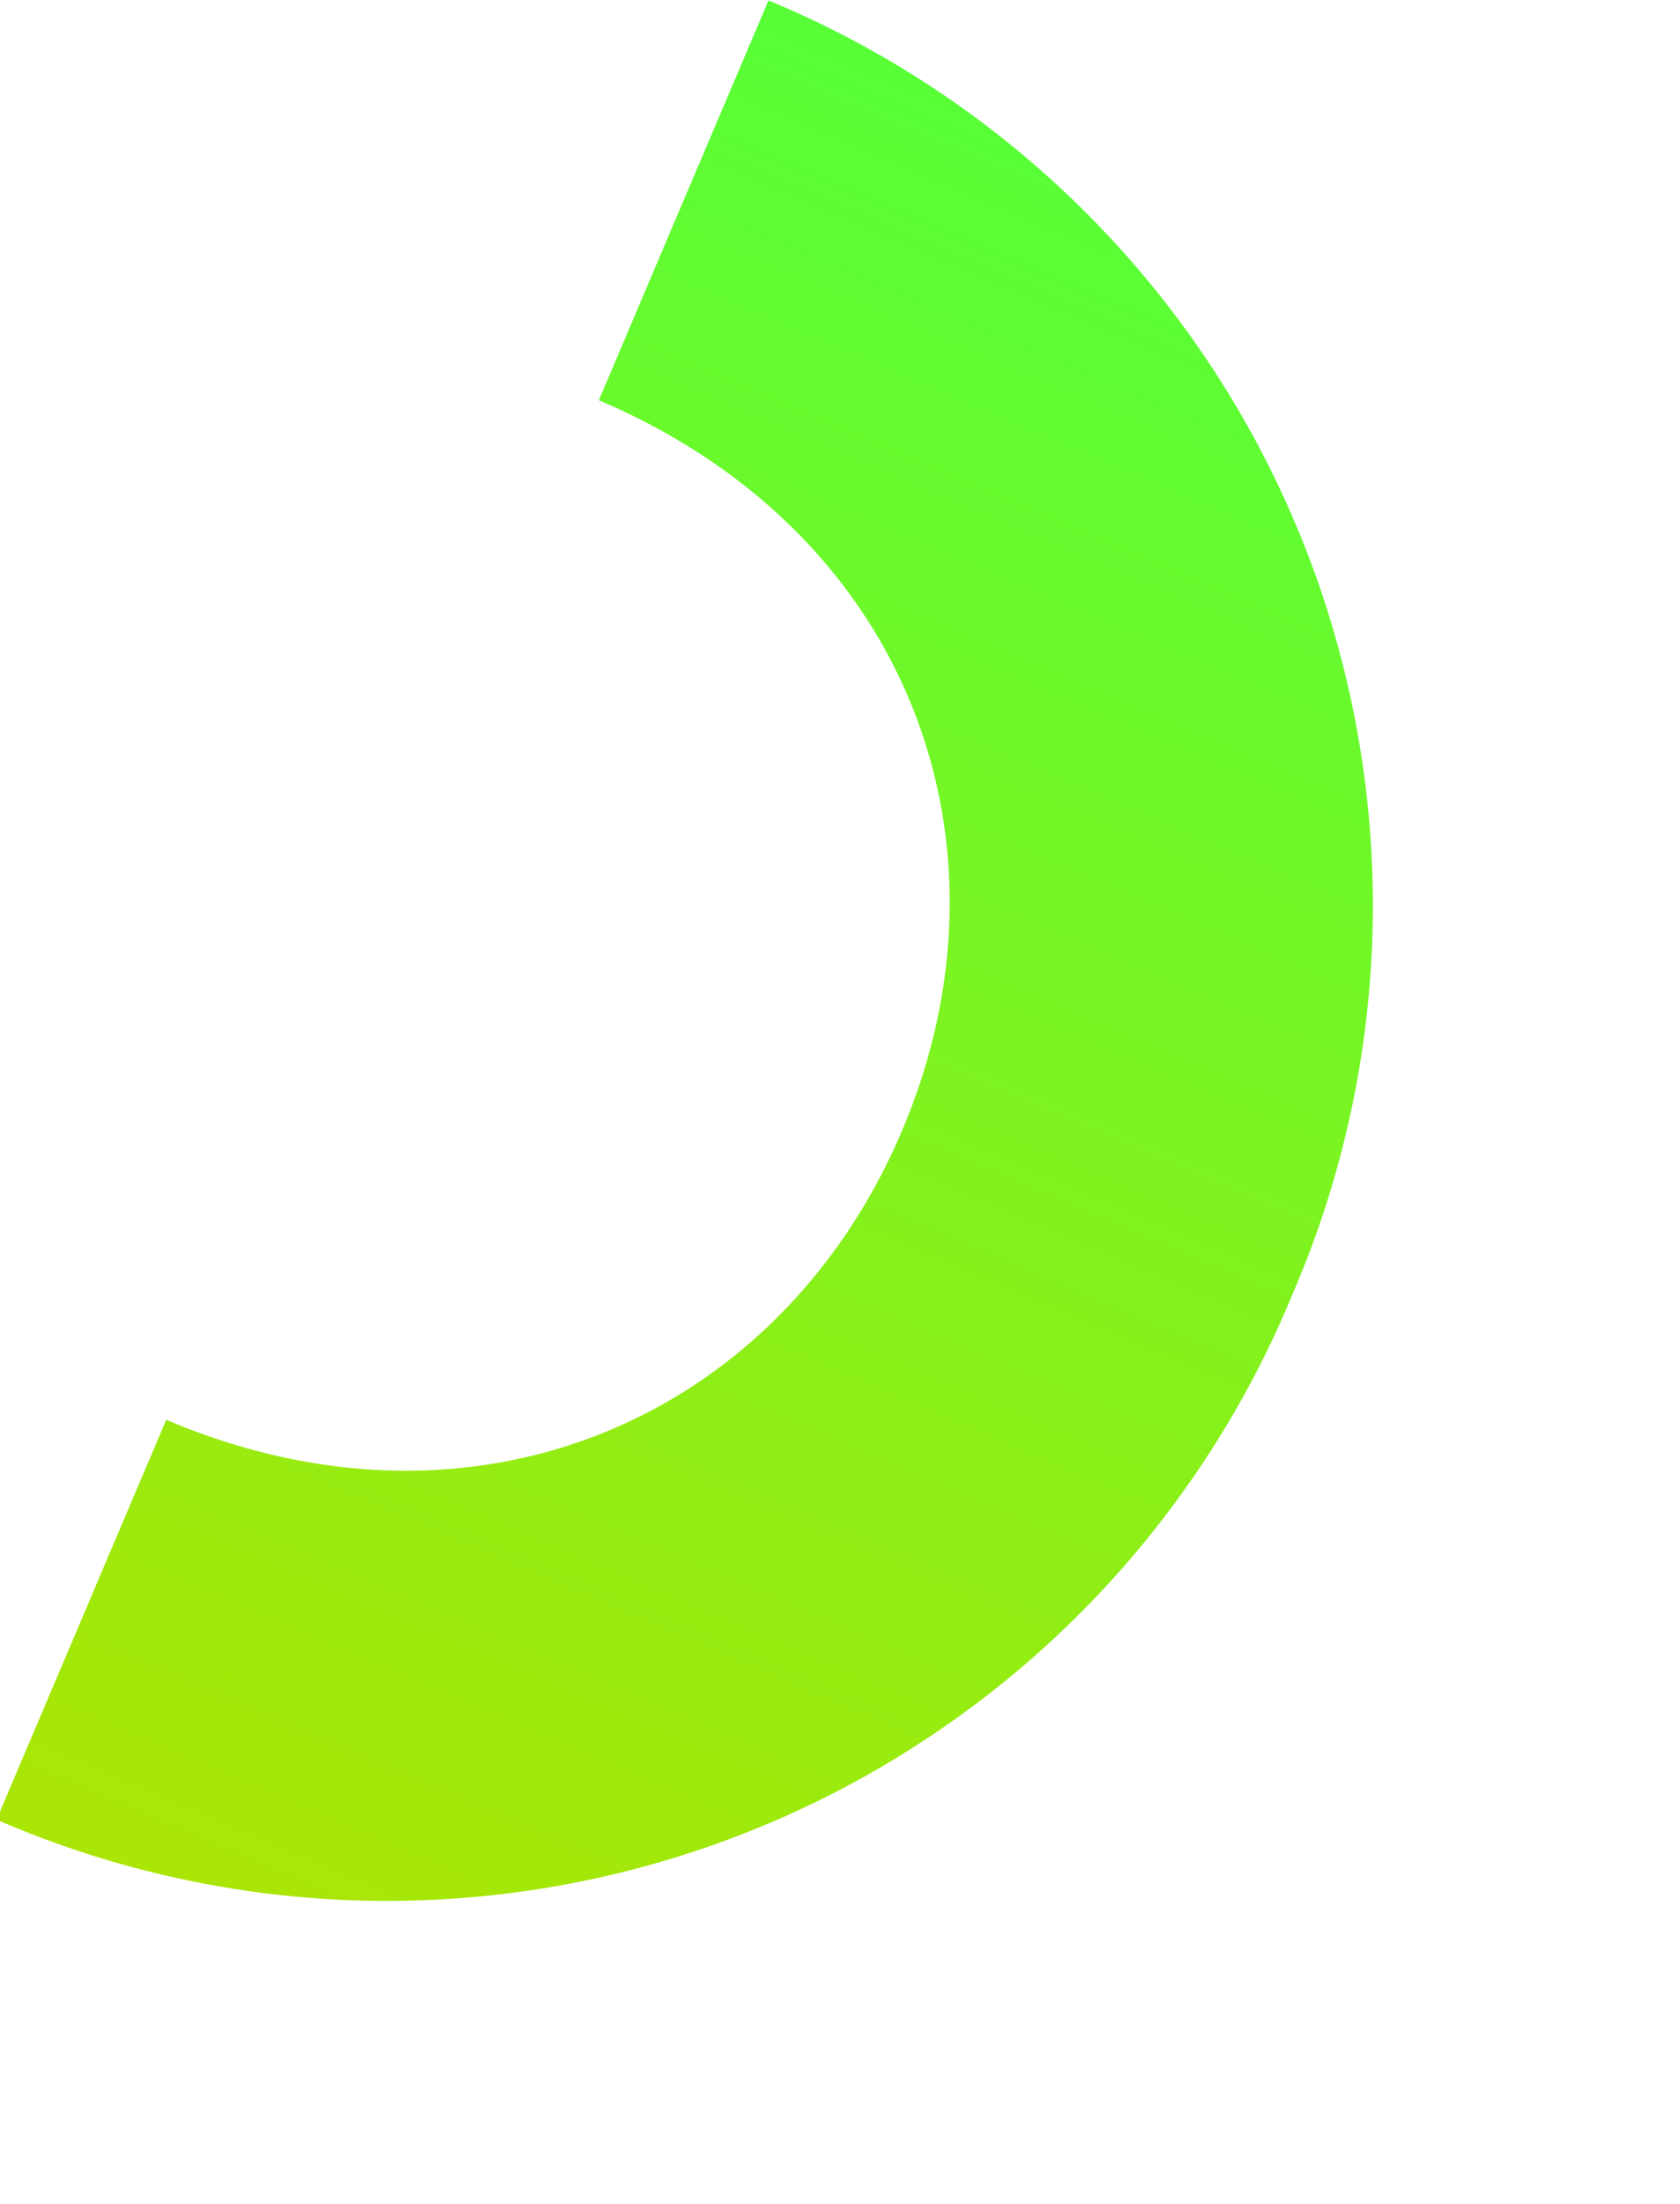 <svg xmlns="http://www.w3.org/2000/svg" xmlns:xlink="http://www.w3.org/1999/xlink" width="72.432" height="94.978"
  viewBox="0 0 72.432 94.978">
  <defs>
    <linearGradient id="linear-gradient" x1="0.5" x2="0.5" y2="1" gradientUnits="objectBoundingBox">
      <stop offset="0" stop-color="#58ff37" />
      <stop offset="1" stop-color="#aae605" />
    </linearGradient>
  </defs>
  <g id="Group_197" data-name="Group 197" transform="matrix(0.921, 0.391, -0.391, 0.921, 250.705, -54.812)">
    <path id="Path_2628" data-name="Path 2628"
      d="M-178.745,201.826c14.615,0,24.319-10.523,24.319-23.851s-9.7-23.85-24.319-23.85V135.418a42.193,42.193,0,0,1,42.558,42.557,42.193,42.193,0,0,1-42.558,42.558Z"
      fill="url(#linear-gradient)" />
  </g>
</svg>